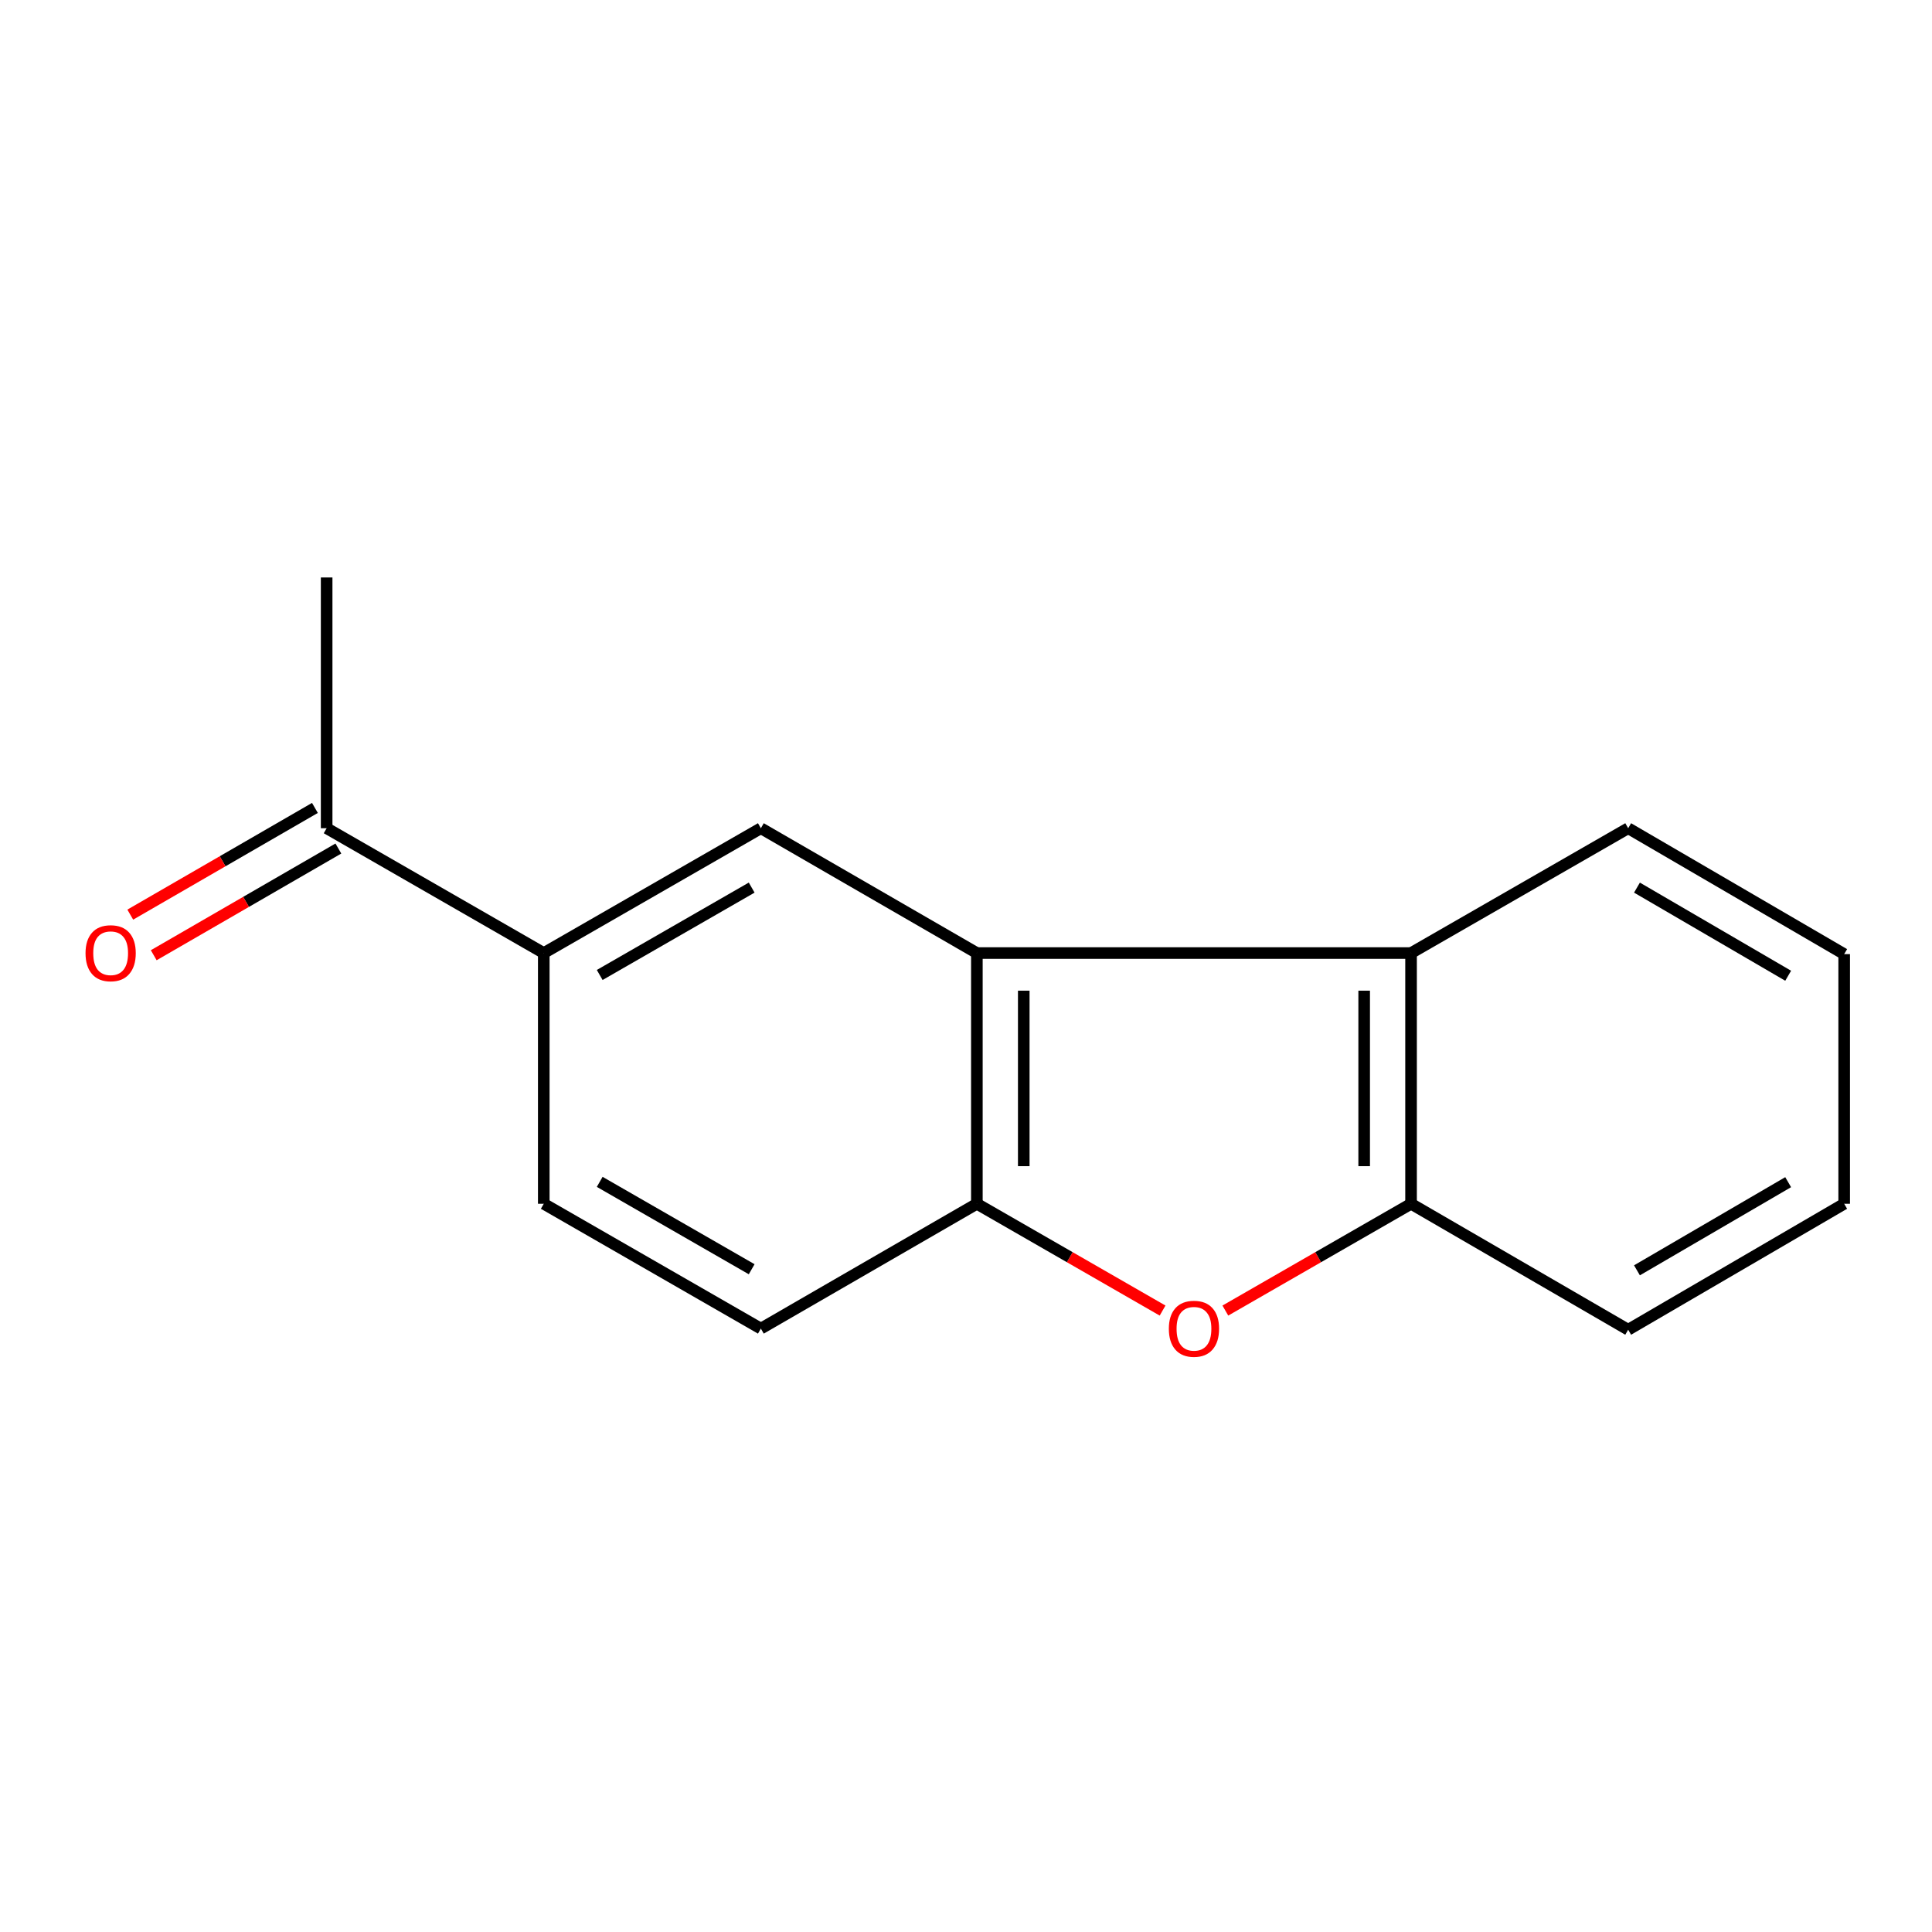 <?xml version='1.0' encoding='iso-8859-1'?>
<svg version='1.1' baseProfile='full'
              xmlns='http://www.w3.org/2000/svg'
                      xmlns:rdkit='http://www.rdkit.org/xml'
                      xmlns:xlink='http://www.w3.org/1999/xlink'
                  xml:space='preserve'
width='1000px' height='1000px' viewBox='0 0 1000 1000'>
<!-- END OF HEADER -->
<rect style='opacity:1.0;fill:#FFFFFF;stroke:none' width='1000' height='1000' x='0' y='0'> </rect>
<path class='bond-1' d='M 505.625,493.299 L 505.625,623.074' style='fill:none;fill-rule:evenodd;stroke:#000000;stroke-width:6px;stroke-linecap:butt;stroke-linejoin:miter;stroke-opacity:1' />
<path class='bond-1' d='M 529.895,512.765 L 529.895,603.608' style='fill:none;fill-rule:evenodd;stroke:#000000;stroke-width:6px;stroke-linecap:butt;stroke-linejoin:miter;stroke-opacity:1' />
<path class='bond-2' d='M 505.625,493.299 L 730.362,493.299' style='fill:none;fill-rule:evenodd;stroke:#000000;stroke-width:6px;stroke-linecap:butt;stroke-linejoin:miter;stroke-opacity:1' />
<path class='bond-4' d='M 505.625,493.299 L 393.823,428.688' style='fill:none;fill-rule:evenodd;stroke:#000000;stroke-width:6px;stroke-linecap:butt;stroke-linejoin:miter;stroke-opacity:1' />
<path class='bond-0' d='M 601.753,678.347 L 553.689,650.71' style='fill:none;fill-rule:evenodd;stroke:#FF0000;stroke-width:6px;stroke-linecap:butt;stroke-linejoin:miter;stroke-opacity:1' />
<path class='bond-0' d='M 553.689,650.71 L 505.625,623.074' style='fill:none;fill-rule:evenodd;stroke:#000000;stroke-width:6px;stroke-linecap:butt;stroke-linejoin:miter;stroke-opacity:1' />
<path class='bond-15' d='M 634.234,678.347 L 682.298,650.71' style='fill:none;fill-rule:evenodd;stroke:#FF0000;stroke-width:6px;stroke-linecap:butt;stroke-linejoin:miter;stroke-opacity:1' />
<path class='bond-15' d='M 682.298,650.71 L 730.362,623.074' style='fill:none;fill-rule:evenodd;stroke:#000000;stroke-width:6px;stroke-linecap:butt;stroke-linejoin:miter;stroke-opacity:1' />
<path class='bond-7' d='M 505.625,623.074 L 393.823,687.685' style='fill:none;fill-rule:evenodd;stroke:#000000;stroke-width:6px;stroke-linecap:butt;stroke-linejoin:miter;stroke-opacity:1' />
<path class='bond-3' d='M 730.362,493.299 L 730.362,623.074' style='fill:none;fill-rule:evenodd;stroke:#000000;stroke-width:6px;stroke-linecap:butt;stroke-linejoin:miter;stroke-opacity:1' />
<path class='bond-3' d='M 706.092,512.765 L 706.092,603.608' style='fill:none;fill-rule:evenodd;stroke:#000000;stroke-width:6px;stroke-linecap:butt;stroke-linejoin:miter;stroke-opacity:1' />
<path class='bond-10' d='M 730.362,493.299 L 842.743,428.688' style='fill:none;fill-rule:evenodd;stroke:#000000;stroke-width:6px;stroke-linecap:butt;stroke-linejoin:miter;stroke-opacity:1' />
<path class='bond-11' d='M 730.362,623.074 L 842.743,688.265' style='fill:none;fill-rule:evenodd;stroke:#000000;stroke-width:6px;stroke-linecap:butt;stroke-linejoin:miter;stroke-opacity:1' />
<path class='bond-5' d='M 393.823,428.688 L 281.455,493.299' style='fill:none;fill-rule:evenodd;stroke:#000000;stroke-width:6px;stroke-linecap:butt;stroke-linejoin:miter;stroke-opacity:1' />
<path class='bond-5' d='M 389.065,459.419 L 310.407,504.647' style='fill:none;fill-rule:evenodd;stroke:#000000;stroke-width:6px;stroke-linecap:butt;stroke-linejoin:miter;stroke-opacity:1' />
<path class='bond-6' d='M 281.455,493.299 L 169.073,428.688' style='fill:none;fill-rule:evenodd;stroke:#000000;stroke-width:6px;stroke-linecap:butt;stroke-linejoin:miter;stroke-opacity:1' />
<path class='bond-8' d='M 281.455,493.299 L 281.455,623.074' style='fill:none;fill-rule:evenodd;stroke:#000000;stroke-width:6px;stroke-linecap:butt;stroke-linejoin:miter;stroke-opacity:1' />
<path class='bond-9' d='M 163.001,418.181 L 115.214,445.797' style='fill:none;fill-rule:evenodd;stroke:#000000;stroke-width:6px;stroke-linecap:butt;stroke-linejoin:miter;stroke-opacity:1' />
<path class='bond-9' d='M 115.214,445.797 L 67.427,473.414' style='fill:none;fill-rule:evenodd;stroke:#FF0000;stroke-width:6px;stroke-linecap:butt;stroke-linejoin:miter;stroke-opacity:1' />
<path class='bond-9' d='M 175.145,439.194 L 127.358,466.811' style='fill:none;fill-rule:evenodd;stroke:#000000;stroke-width:6px;stroke-linecap:butt;stroke-linejoin:miter;stroke-opacity:1' />
<path class='bond-9' d='M 127.358,466.811 L 79.571,494.427' style='fill:none;fill-rule:evenodd;stroke:#FF0000;stroke-width:6px;stroke-linecap:butt;stroke-linejoin:miter;stroke-opacity:1' />
<path class='bond-12' d='M 169.073,428.688 L 169.073,298.899' style='fill:none;fill-rule:evenodd;stroke:#000000;stroke-width:6px;stroke-linecap:butt;stroke-linejoin:miter;stroke-opacity:1' />
<path class='bond-16' d='M 393.823,687.685 L 281.455,623.074' style='fill:none;fill-rule:evenodd;stroke:#000000;stroke-width:6px;stroke-linecap:butt;stroke-linejoin:miter;stroke-opacity:1' />
<path class='bond-16' d='M 389.065,656.954 L 310.407,611.726' style='fill:none;fill-rule:evenodd;stroke:#000000;stroke-width:6px;stroke-linecap:butt;stroke-linejoin:miter;stroke-opacity:1' />
<path class='bond-13' d='M 842.743,428.688 L 954.545,493.852' style='fill:none;fill-rule:evenodd;stroke:#000000;stroke-width:6px;stroke-linecap:butt;stroke-linejoin:miter;stroke-opacity:1' />
<path class='bond-13' d='M 847.293,459.43 L 925.554,505.045' style='fill:none;fill-rule:evenodd;stroke:#000000;stroke-width:6px;stroke-linecap:butt;stroke-linejoin:miter;stroke-opacity:1' />
<path class='bond-17' d='M 842.743,688.265 L 954.545,623.074' style='fill:none;fill-rule:evenodd;stroke:#000000;stroke-width:6px;stroke-linecap:butt;stroke-linejoin:miter;stroke-opacity:1' />
<path class='bond-17' d='M 847.289,657.52 L 925.55,611.887' style='fill:none;fill-rule:evenodd;stroke:#000000;stroke-width:6px;stroke-linecap:butt;stroke-linejoin:miter;stroke-opacity:1' />
<path class='bond-14' d='M 954.545,493.852 L 954.545,623.074' style='fill:none;fill-rule:evenodd;stroke:#000000;stroke-width:6px;stroke-linecap:butt;stroke-linejoin:miter;stroke-opacity:1' />
<path  class='atom-1' d='M 604.993 687.765
Q 604.993 680.965, 608.353 677.165
Q 611.713 673.365, 617.993 673.365
Q 624.273 673.365, 627.633 677.165
Q 630.993 680.965, 630.993 687.765
Q 630.993 694.645, 627.593 698.565
Q 624.193 702.445, 617.993 702.445
Q 611.753 702.445, 608.353 698.565
Q 604.993 694.685, 604.993 687.765
M 617.993 699.245
Q 622.313 699.245, 624.633 696.365
Q 626.993 693.445, 626.993 687.765
Q 626.993 682.205, 624.633 679.405
Q 622.313 676.565, 617.993 676.565
Q 613.673 676.565, 611.313 679.365
Q 608.993 682.165, 608.993 687.765
Q 608.993 693.485, 611.313 696.365
Q 613.673 699.245, 617.993 699.245
' fill='#FF0000'/>
<path  class='atom-10' d='M 44.271 493.379
Q 44.271 486.579, 47.631 482.779
Q 50.991 478.979, 57.271 478.979
Q 63.551 478.979, 66.911 482.779
Q 70.271 486.579, 70.271 493.379
Q 70.271 500.259, 66.871 504.179
Q 63.471 508.059, 57.271 508.059
Q 51.031 508.059, 47.631 504.179
Q 44.271 500.299, 44.271 493.379
M 57.271 504.859
Q 61.591 504.859, 63.911 501.979
Q 66.271 499.059, 66.271 493.379
Q 66.271 487.819, 63.911 485.019
Q 61.591 482.179, 57.271 482.179
Q 52.951 482.179, 50.591 484.979
Q 48.271 487.779, 48.271 493.379
Q 48.271 499.099, 50.591 501.979
Q 52.951 504.859, 57.271 504.859
' fill='#FF0000'/>
</svg>
